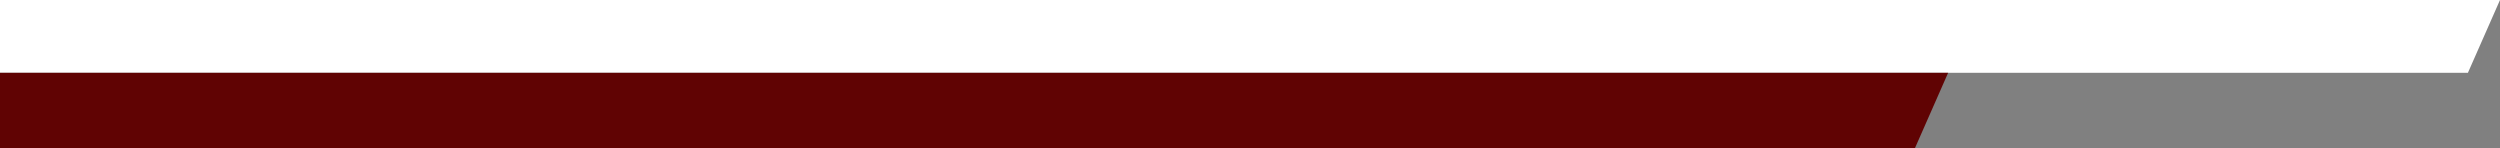 <svg xmlns="http://www.w3.org/2000/svg" id="Layer_2" data-name="Layer 2" viewBox="0 0 1034.38 61.3"><rect x="0" y="0" width="1034.38" height="61.3" fill="#808080" stroke="none"/><defs><style>      .cls-1 {        fill: #600303;      }      .cls-2 {        fill: #fff;      }    </style></defs><g id="Layer_1-2" data-name="Layer 1"><g><polygon class="cls-2" points="1034.38 0 0 0 0 30.13 1021.1 30.13 1034.38 0"></polygon><polygon class="cls-1" points="806.04 30.13 0 30.13 0 61.3 792.31 61.3 806.04 30.13"></polygon></g></g></svg>